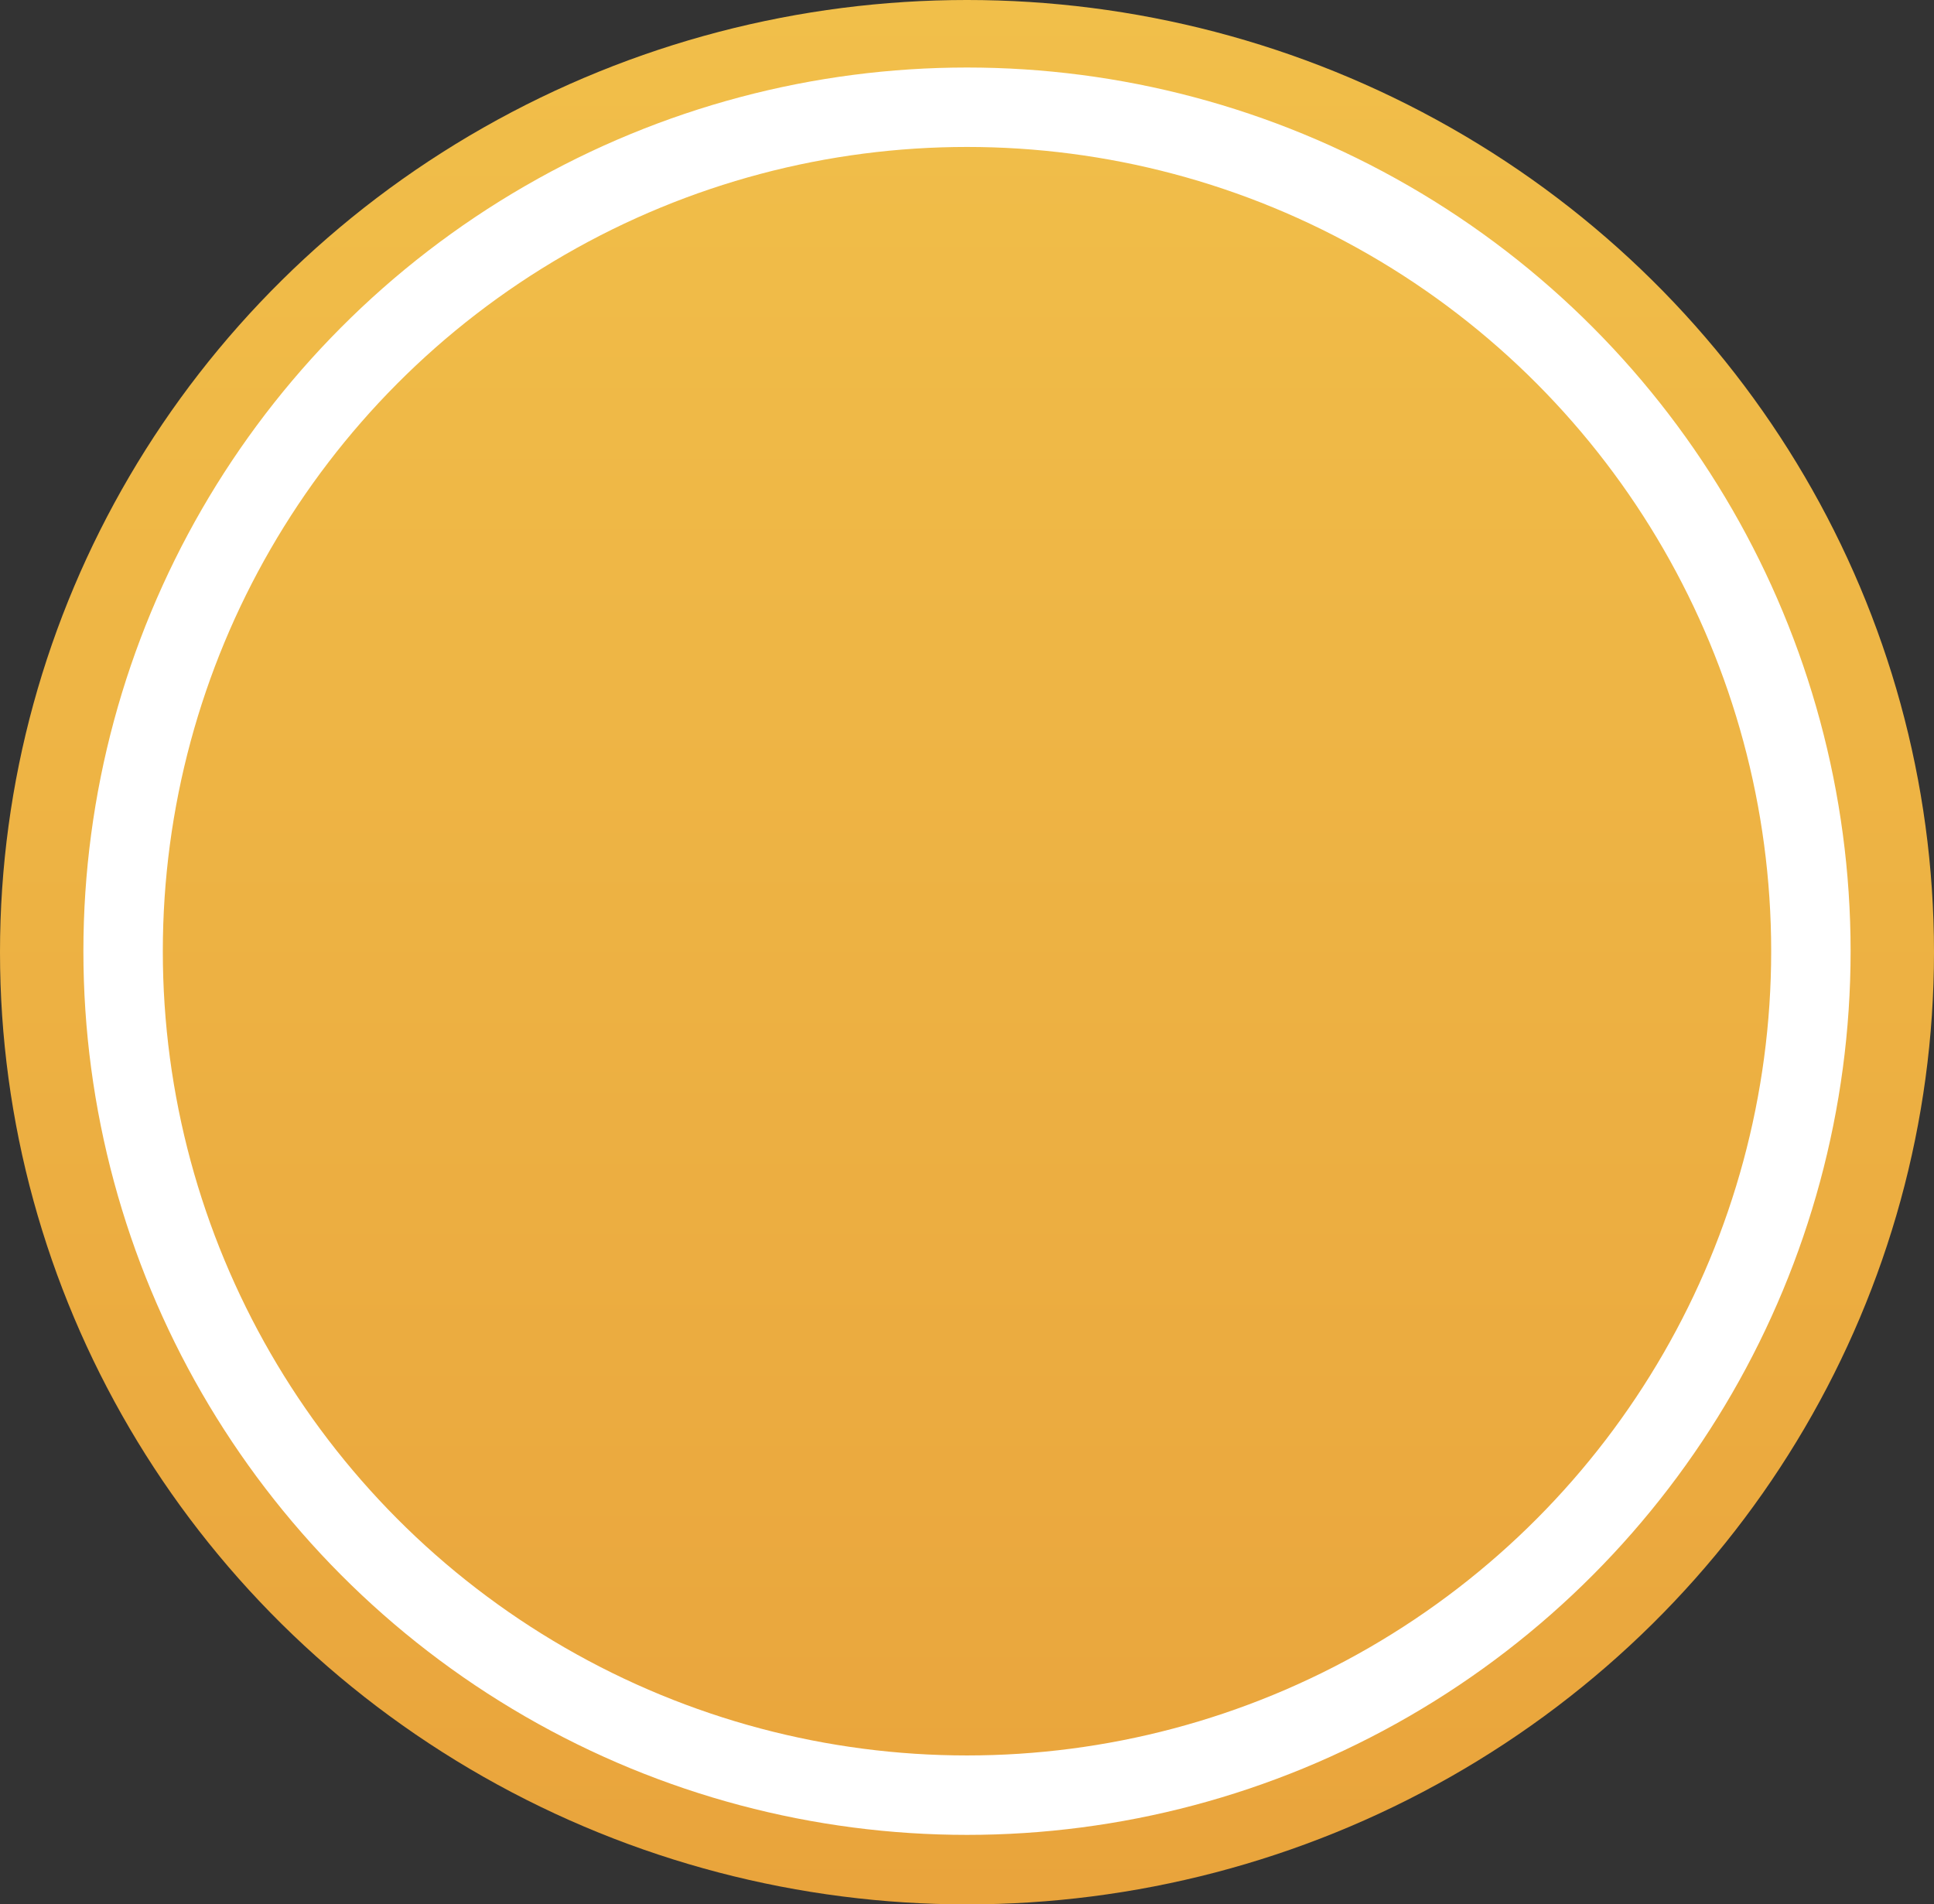 <svg width="974" height="959" viewBox="0 0 974 959" fill="none" xmlns="http://www.w3.org/2000/svg">
<rect x="0" y="0" width="974" height="959" fill="#333333" stroke="none"/>
<ellipse cx="487" cy="479.5" rx="487" ry="479.5" fill="url(#paint0_linear_2000_25)"/>
<circle cx="487" cy="479" r="425" stroke="white" stroke-width="40"/>
<defs>
<linearGradient id="paint0_linear_2000_25" x1="487" y1="0" x2="487" y2="959" gradientUnits="userSpaceOnUse">
<stop stop-color="#F1BF4A"/>
<stop offset="1" stop-color="#E9A43C"/>
</linearGradient>
</defs>
</svg>
